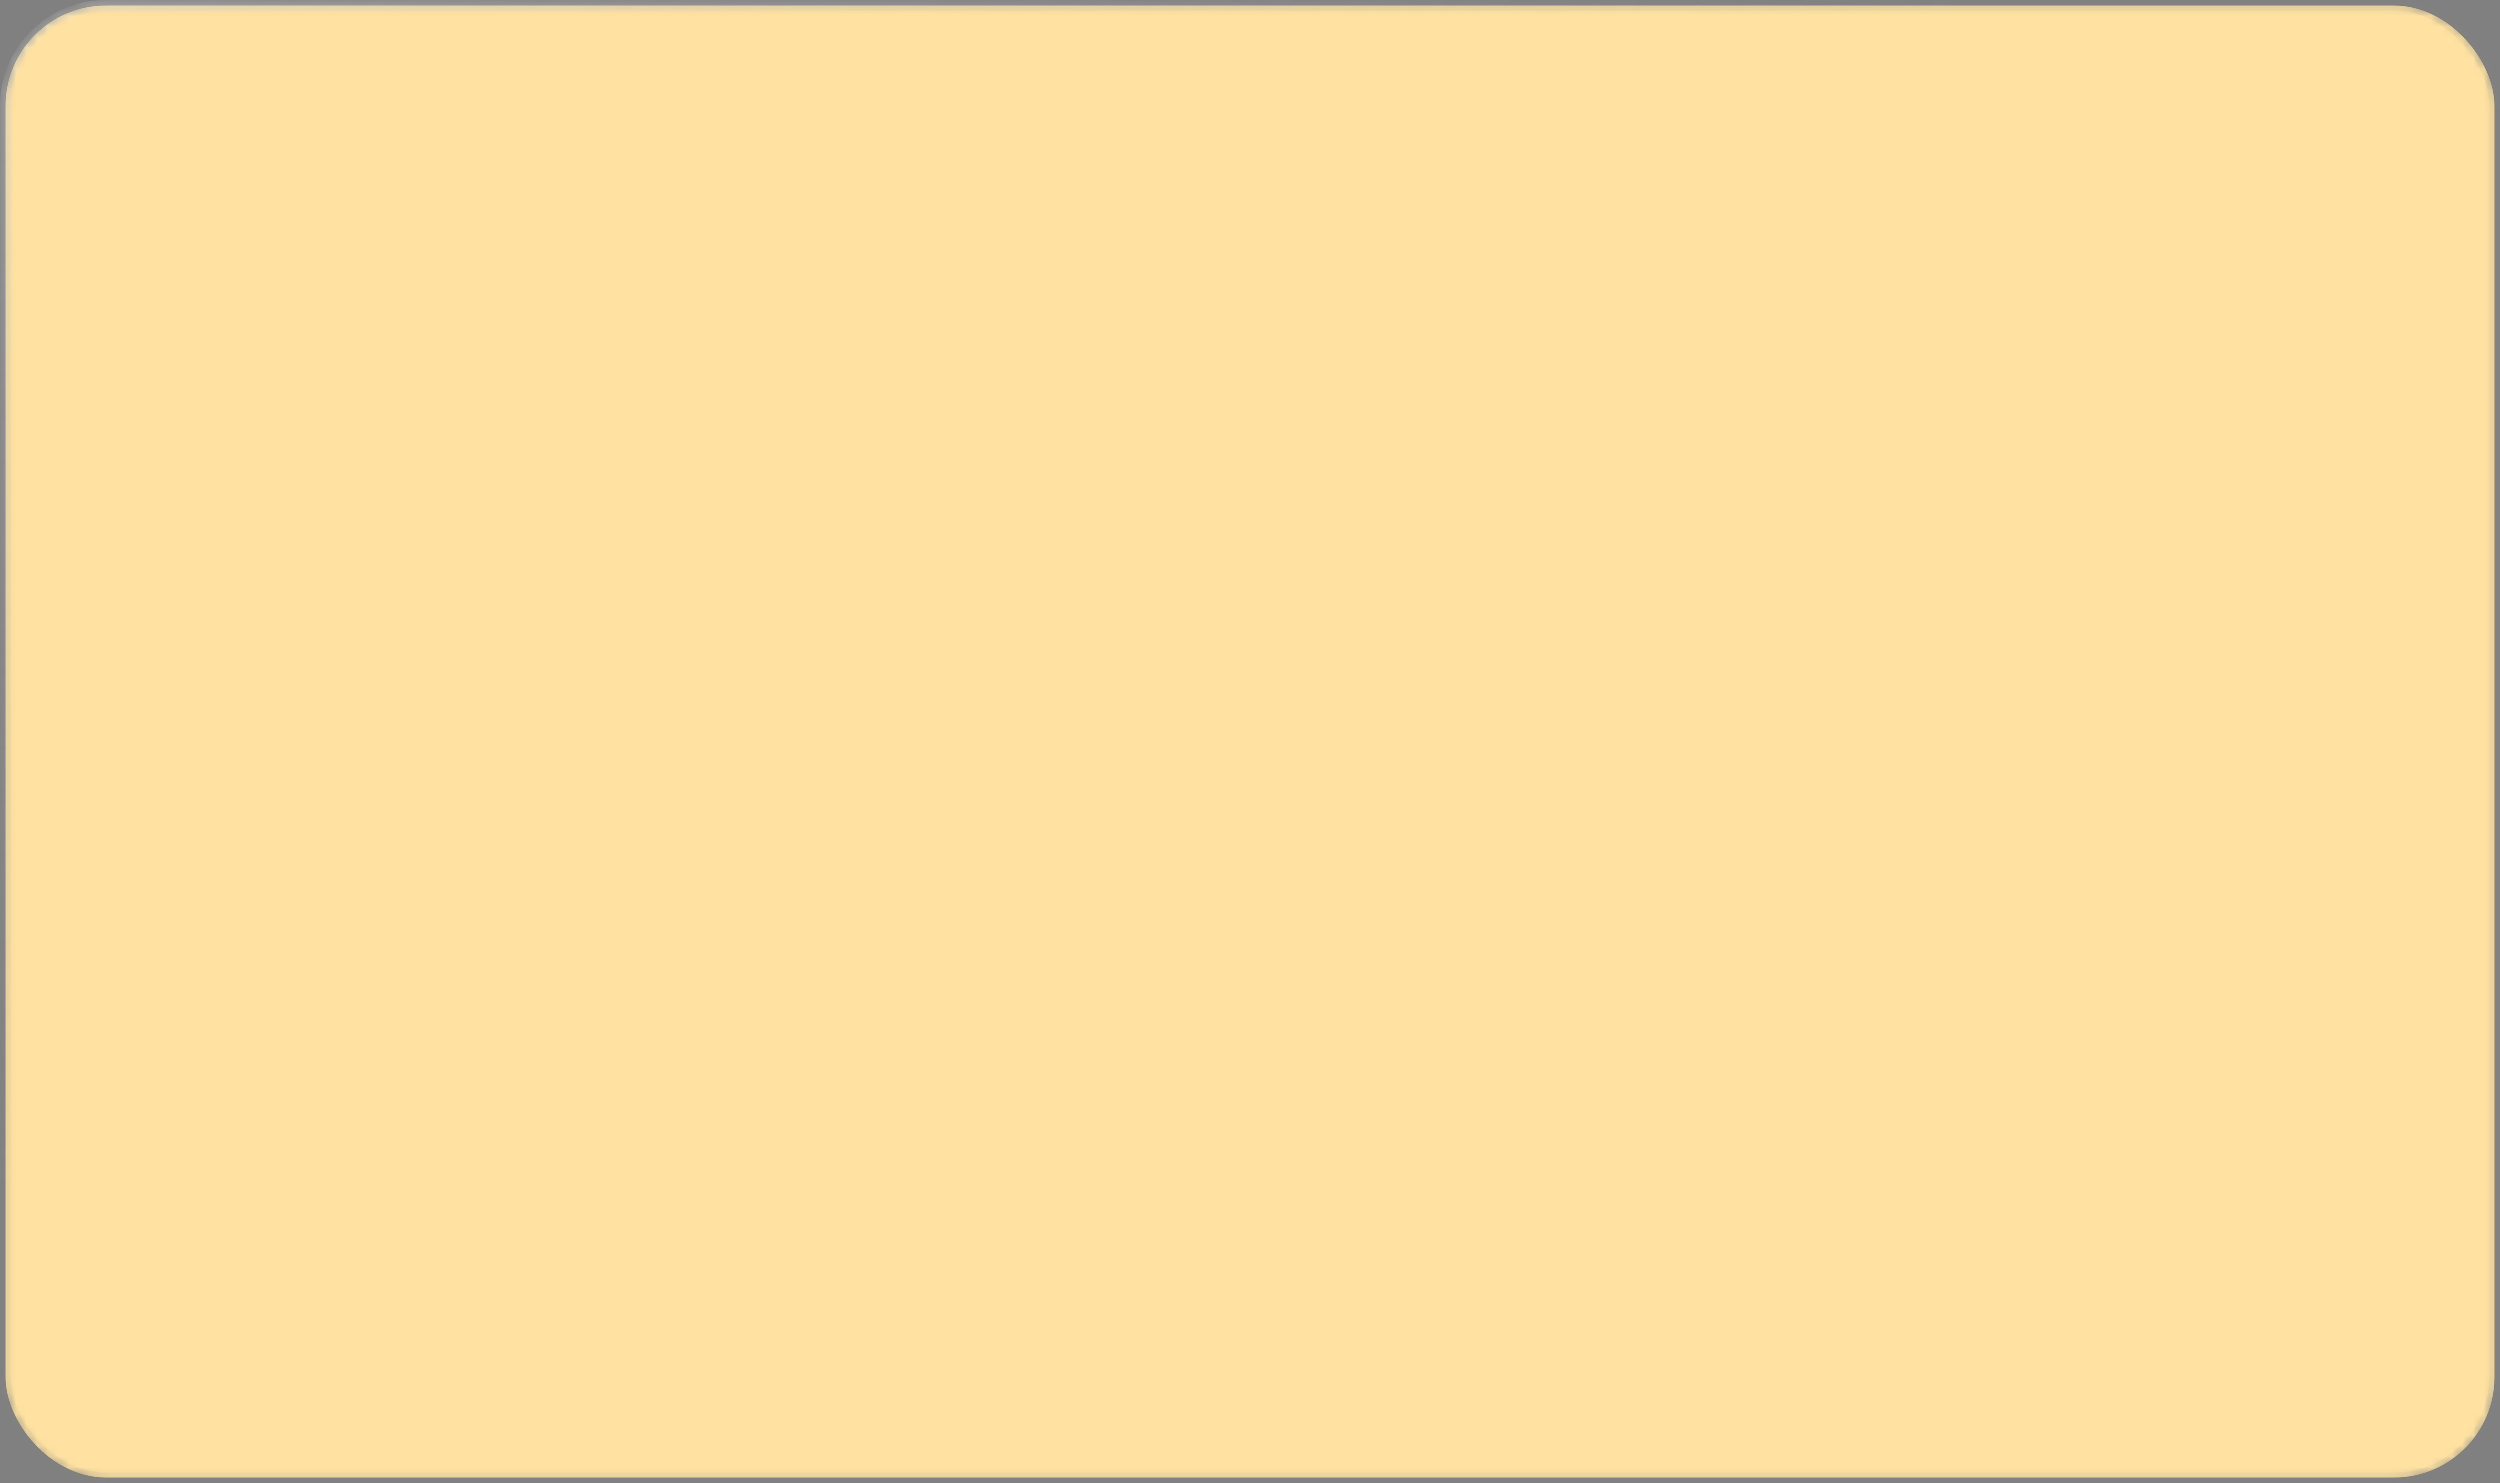 <?xml version="1.0" encoding="UTF-8"?> <svg xmlns="http://www.w3.org/2000/svg" width="236" height="140" viewBox="0 0 236 140" fill="none"><rect x="0" y="0" width="236" height="140" fill="#808080" stroke="none"/><mask id="mask0_280_1438" style="mask-type:alpha" maskUnits="userSpaceOnUse" x="0" y="0" width="236" height="140"><rect x="0.5" y="0.5" width="235" height="139" rx="9.5" fill="#201C1B"></rect><rect x="0.5" y="0.5" width="235" height="139" rx="9.5" fill="url(#paint0_linear_280_1438)"></rect><rect x="0.5" y="0.5" width="235" height="139" rx="9.5" fill="#CDAD66"></rect><rect x="0.5" y="0.5" width="235" height="139" rx="9.5" stroke="url(#paint1_radial_280_1438)"></rect></mask><g mask="url(#mask0_280_1438)"><rect x="0.5" y="0.5" width="235" height="139" rx="9.5" fill="#201C1B"></rect><rect x="0.5" y="0.5" width="235" height="139" rx="9.5" fill="url(#paint2_linear_280_1438)"></rect><rect x="0.5" y="0.5" width="235" height="139" rx="9.5" fill="#FFE2A1"></rect><rect x="0.5" y="0.5" width="235" height="139" rx="9.5" stroke="url(#paint3_radial_280_1438)"></rect></g><defs><linearGradient id="paint0_linear_280_1438" x1="118" y1="0" x2="118" y2="140" gradientUnits="userSpaceOnUse"><stop stop-color="#201C1B"></stop><stop offset="1" stop-color="#2E2927"></stop></linearGradient><radialGradient id="paint1_radial_280_1438" cx="0" cy="0" r="1" gradientTransform="matrix(147.752 113.28 -190.957 138.725 -21.18 -56.452)" gradientUnits="userSpaceOnUse"><stop stop-color="white" stop-opacity="0.5"></stop><stop offset="1" stop-color="#999999" stop-opacity="0.1"></stop></radialGradient><linearGradient id="paint2_linear_280_1438" x1="118" y1="0" x2="118" y2="140" gradientUnits="userSpaceOnUse"><stop stop-color="#201C1B"></stop><stop offset="1" stop-color="#2E2927"></stop></linearGradient><radialGradient id="paint3_radial_280_1438" cx="0" cy="0" r="1" gradientTransform="matrix(147.752 113.28 -190.957 138.725 -21.18 -56.452)" gradientUnits="userSpaceOnUse"><stop stop-color="white" stop-opacity="0.5"></stop><stop offset="1" stop-color="#999999" stop-opacity="0.1"></stop></radialGradient></defs></svg> 